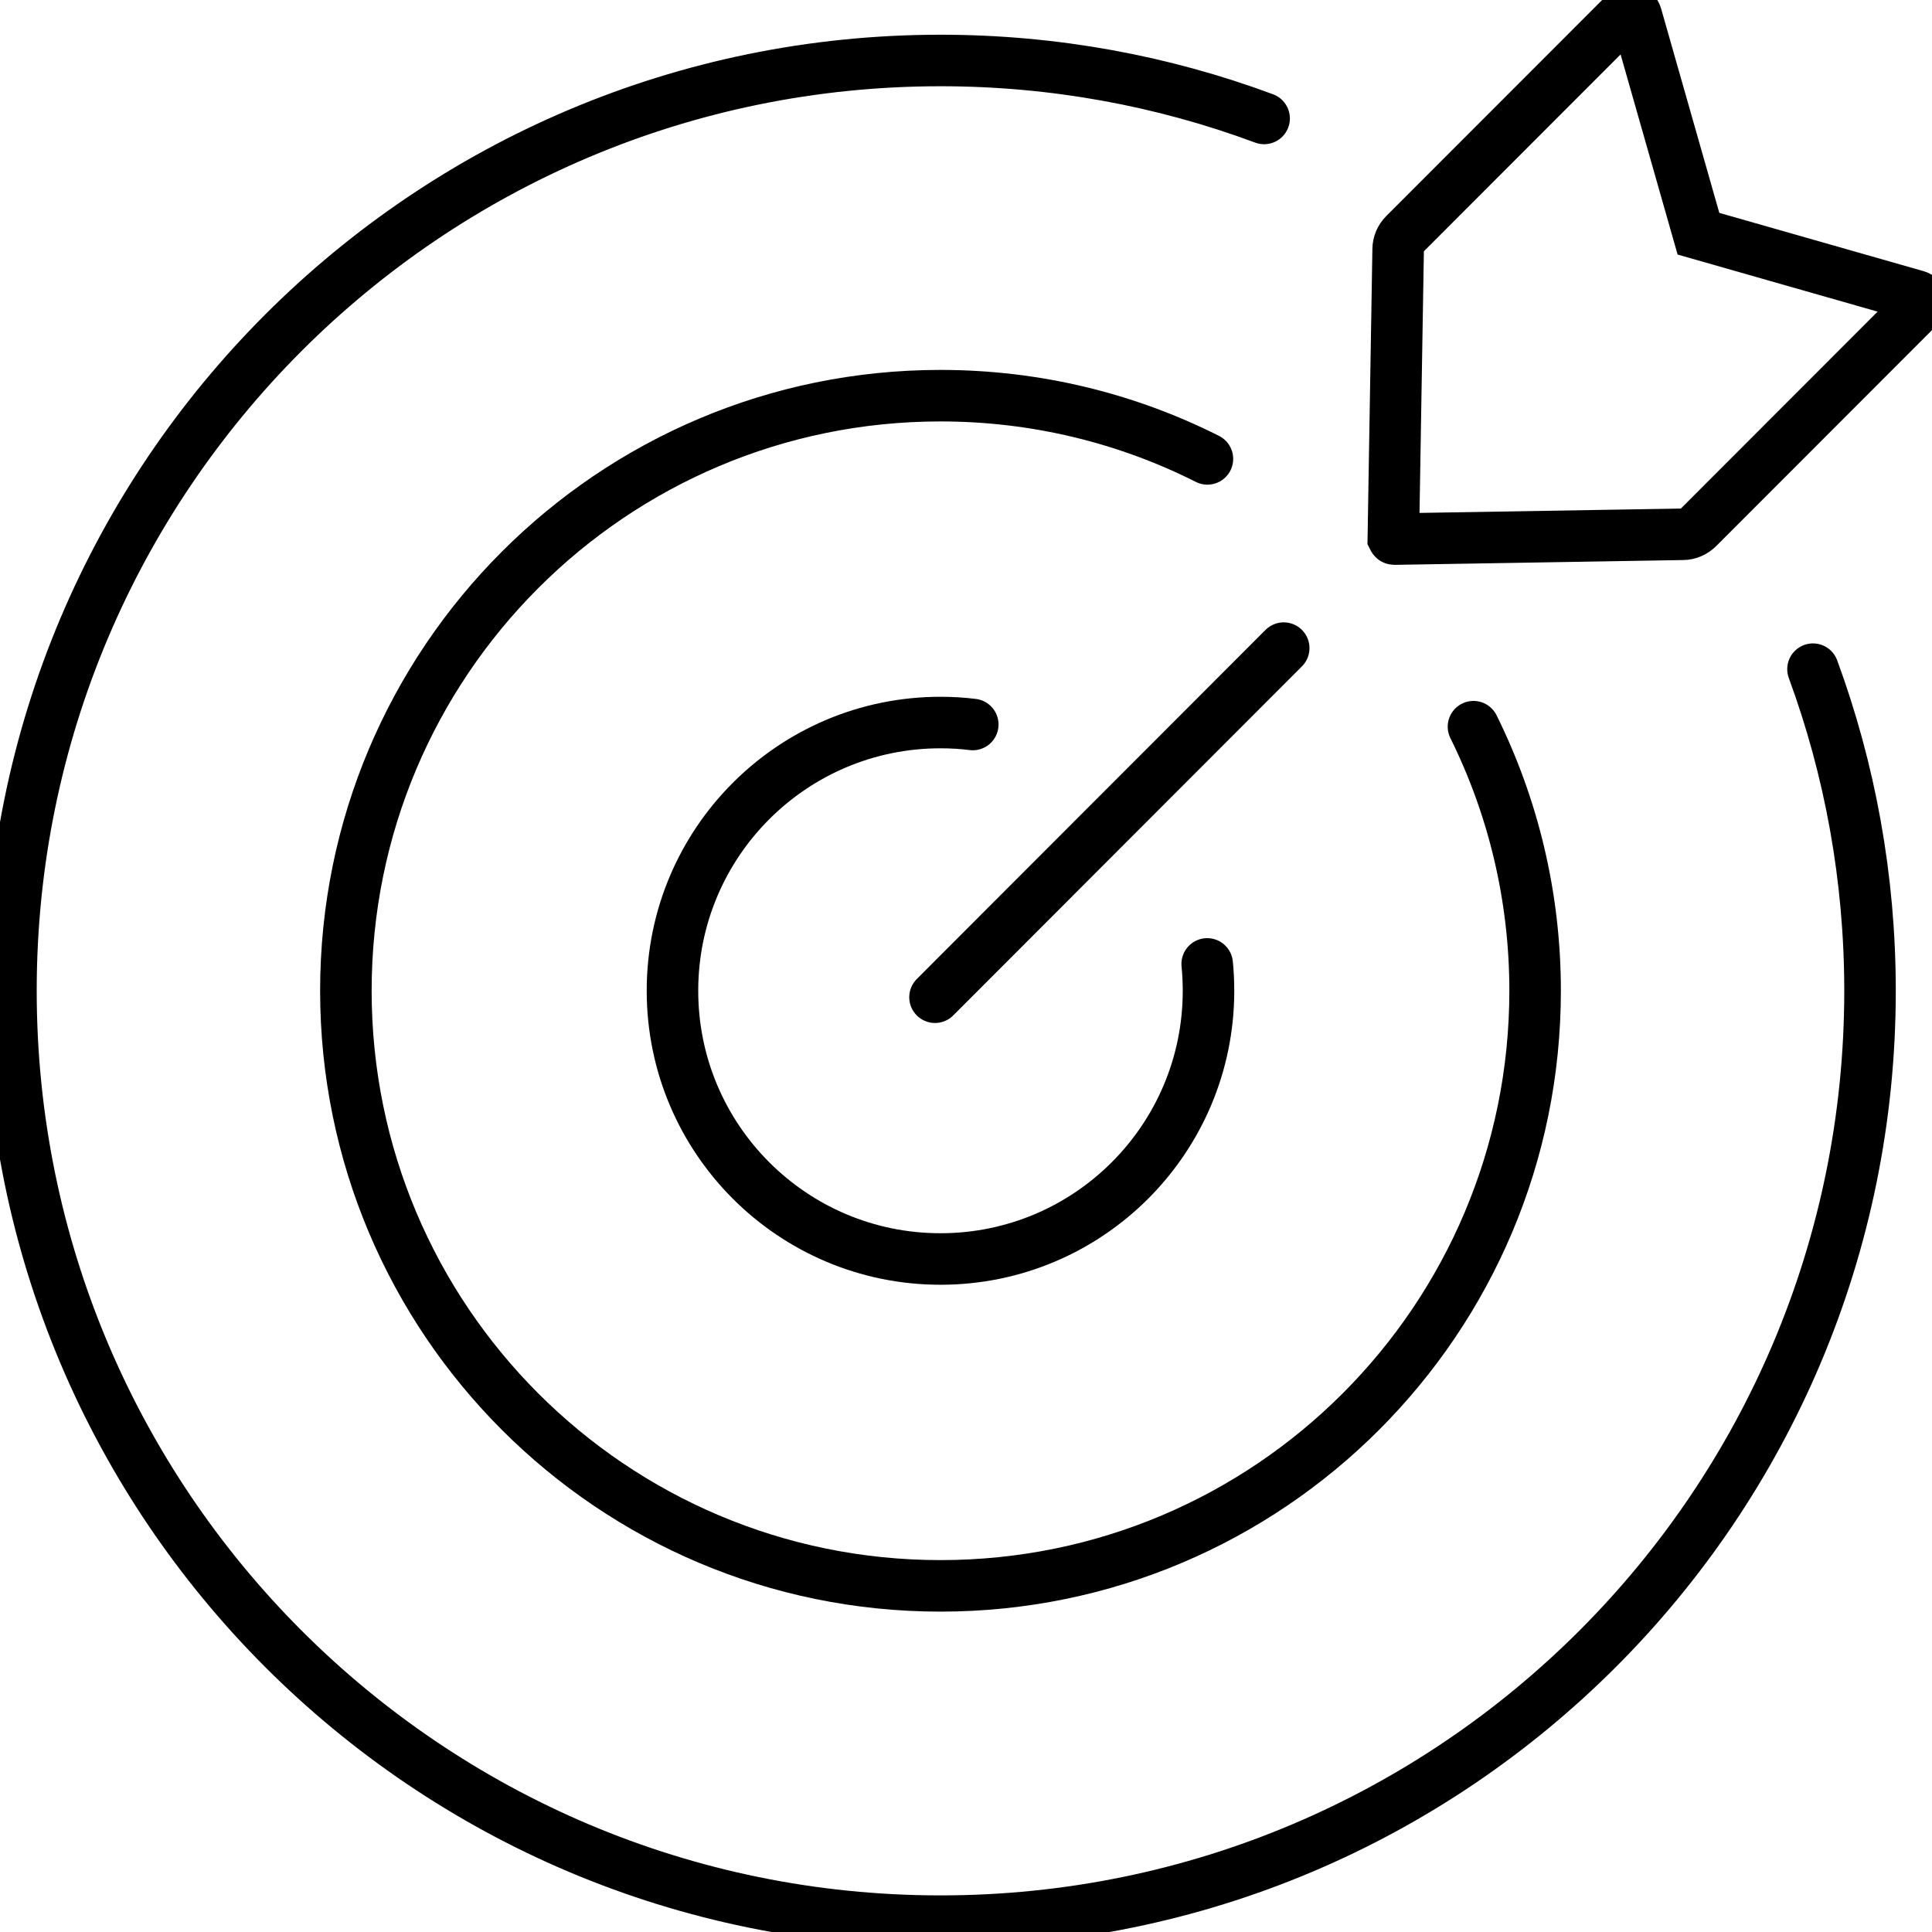 <svg width="75" height="75" viewBox="0 0 75 75" fill="none" xmlns="http://www.w3.org/2000/svg">
<g clip-path="url(#clip0_59_567)">
<path d="M36.297 38.712L49.834 25.16" stroke="black" stroke-width="2" stroke-miterlimit="10" stroke-linecap="round"/>
<path d="M74.401 11.489L65.934 9.073L63.52 0.6C63.469 0.421 63.248 0.366 63.116 0.493L54.522 9.094C54.365 9.252 54.276 9.46 54.276 9.681L54.089 20.894C54.089 20.894 54.106 20.928 54.123 20.928L65.326 20.741C65.548 20.741 65.756 20.647 65.913 20.494L74.507 11.893C74.639 11.761 74.579 11.54 74.401 11.489Z" stroke="black" stroke-width="2" stroke-miterlimit="10" stroke-linecap="round"/>
<path d="M46.863 37.419C46.897 37.764 46.914 38.112 46.914 38.461C46.914 44.212 42.256 48.874 36.51 48.874C30.763 48.874 26.105 44.212 26.105 38.461C26.105 32.71 30.763 28.049 36.51 28.049C36.935 28.049 37.355 28.074 37.763 28.125" stroke="black" stroke-width="2" stroke-miterlimit="10" stroke-linecap="round"/>
<path d="M57.2 28.21C58.73 31.298 59.593 34.782 59.593 38.461C59.593 51.218 49.261 61.563 36.51 61.563C23.759 61.563 13.427 51.222 13.427 38.461C13.427 25.7 23.759 15.36 36.51 15.36C40.237 15.36 43.757 16.245 46.872 17.814" stroke="black" stroke-width="2" stroke-miterlimit="10" stroke-linecap="round"/>
<path d="M70.38 25.977C71.812 29.869 72.594 34.076 72.594 38.466C72.594 58.411 56.439 74.579 36.51 74.579C16.58 74.579 0.425 58.407 0.425 38.461C0.425 18.516 16.58 2.348 36.51 2.348C40.925 2.348 45.159 3.143 49.073 4.598" stroke="black" stroke-width="2" stroke-miterlimit="10" stroke-linecap="round"/>
</g>
<defs>
<clipPath id="clip0_59_567">
<rect width="75" height="75" fill="white"/>
</clipPath>
</defs>
</svg>
